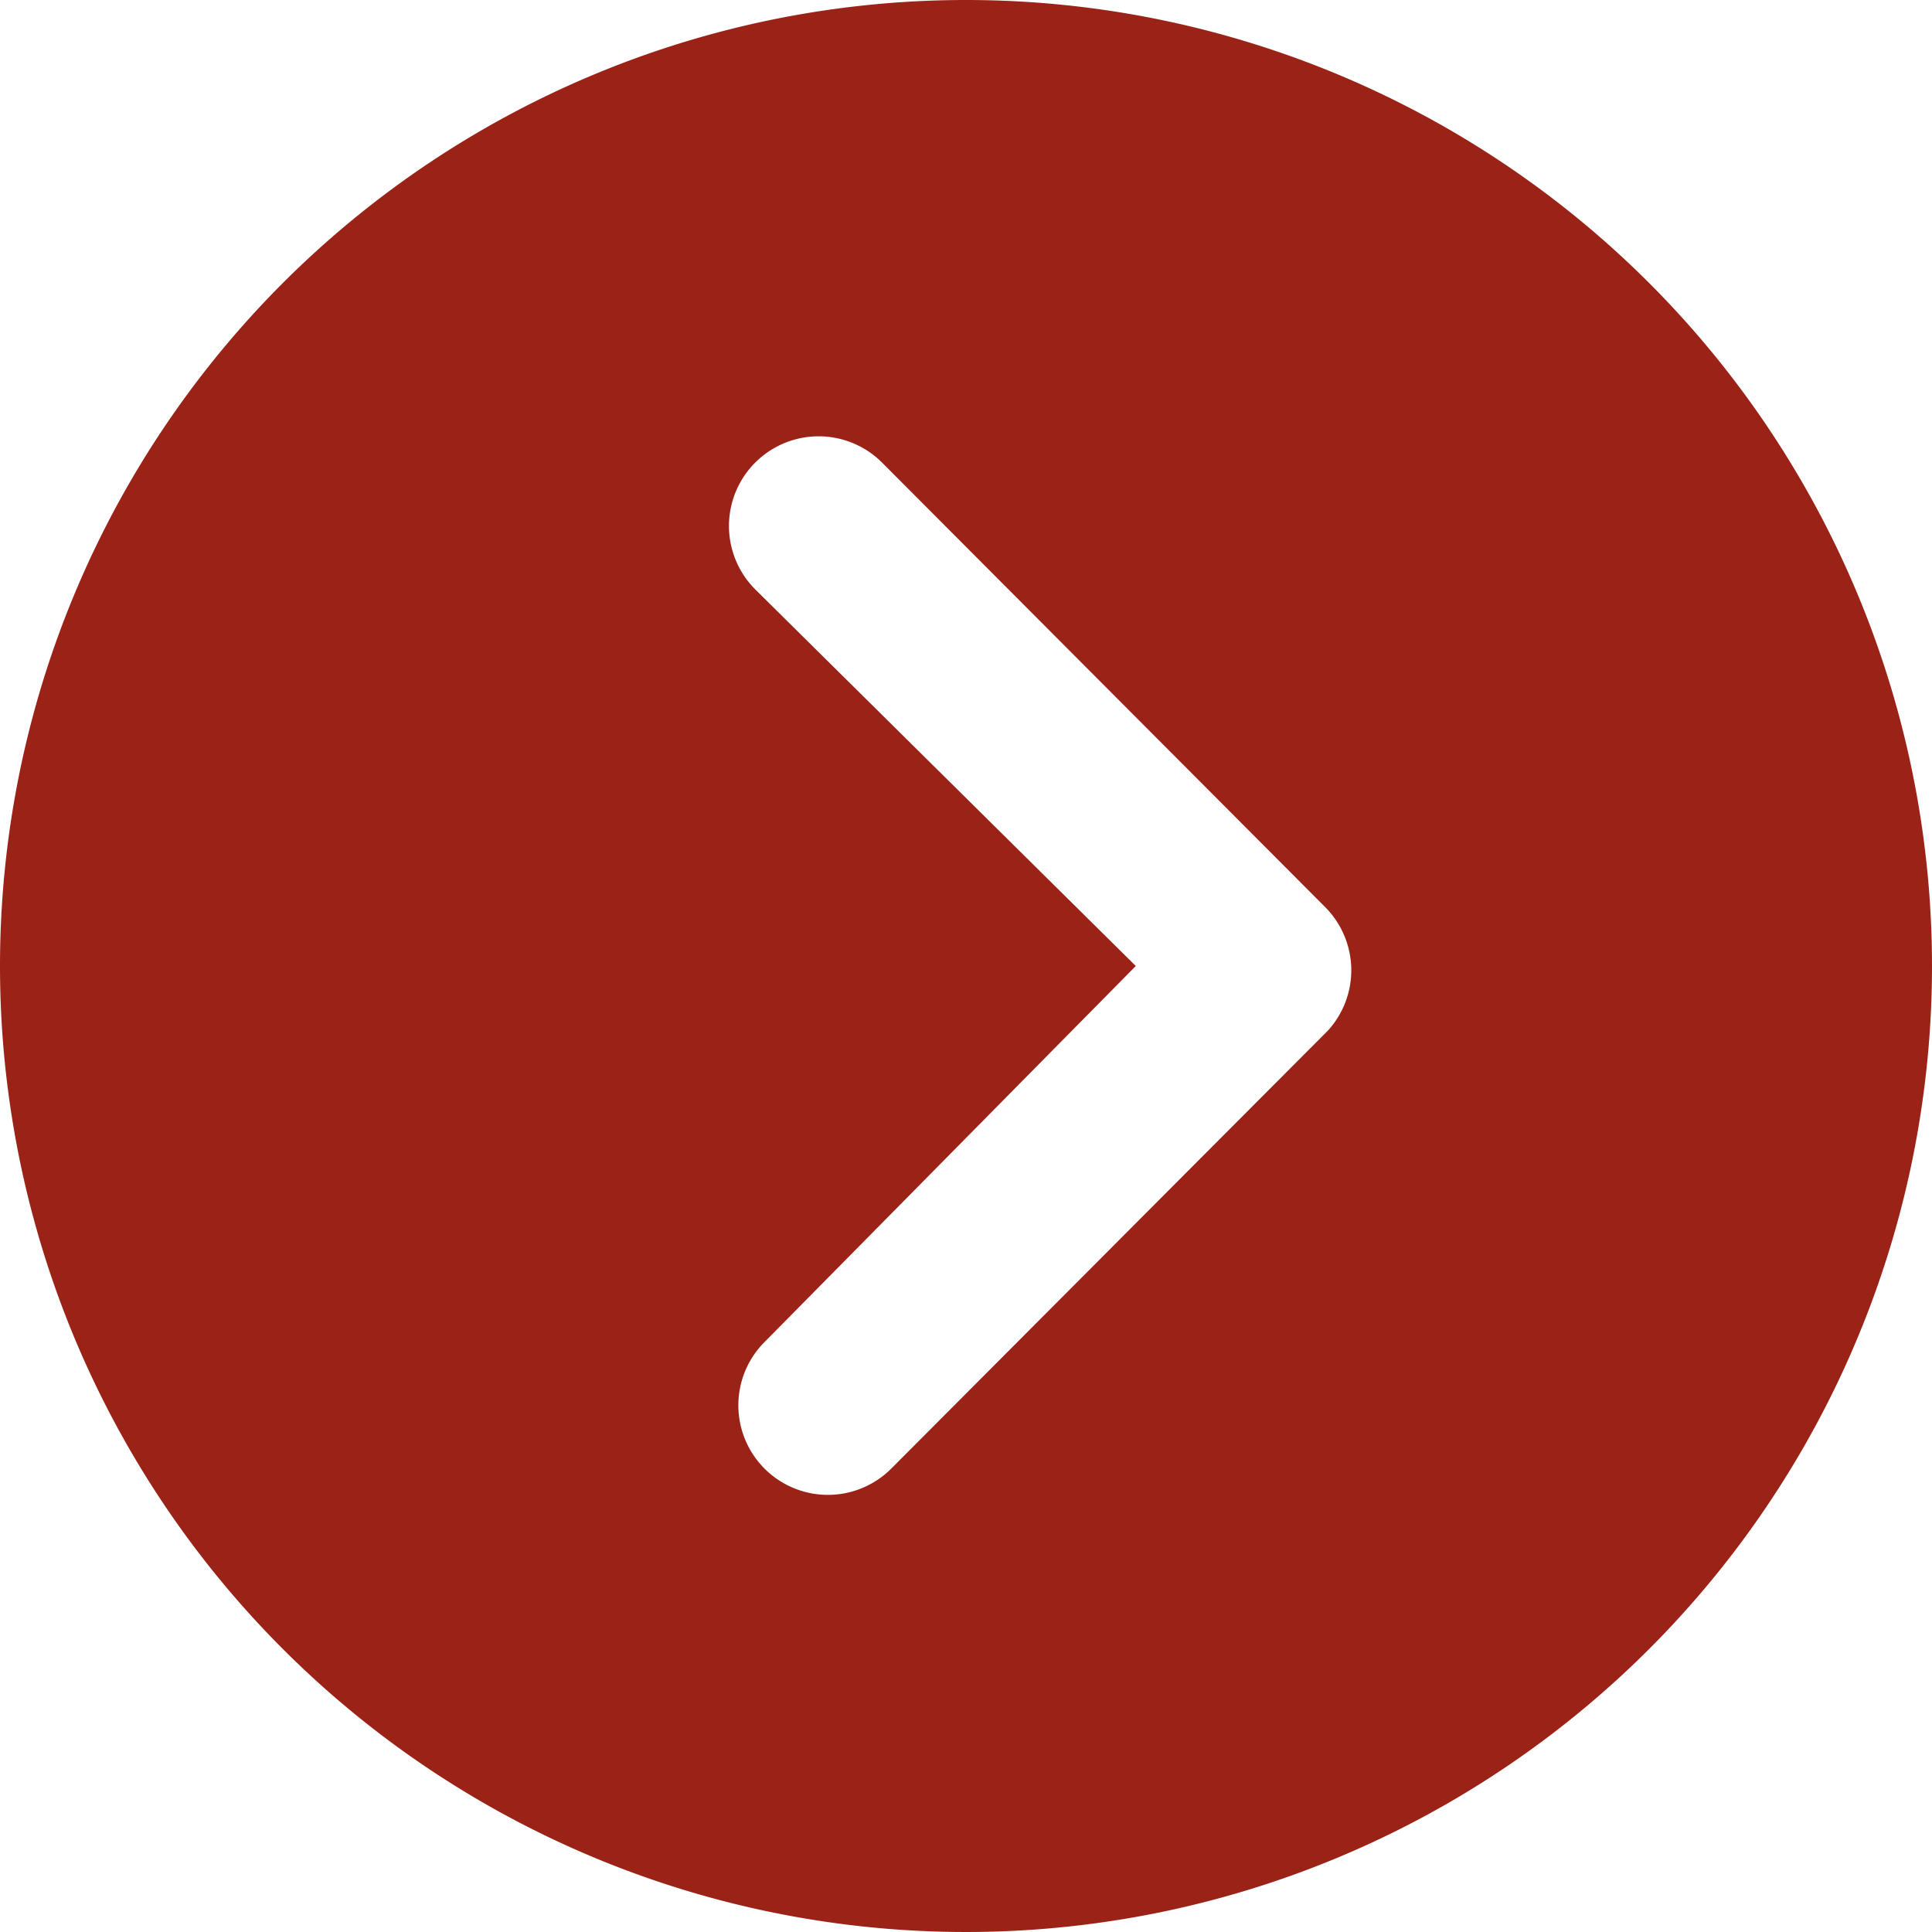 <svg xmlns="http://www.w3.org/2000/svg" width="33" height="33" viewBox="0 0 33 33"><defs><style>.a{fill:#9b2216;opacity:0.999;}</style></defs><path class="a" d="M3.375,19.875a16.5,16.5,0,1,0,16.5-16.5A16.5,16.5,0,0,0,3.375,19.875Zm19.4,0-6.5-6.433a1.531,1.531,0,1,1,2.166-2.166l7.568,7.592a1.529,1.529,0,0,1,.048,2.11L18.6,28.458A1.529,1.529,0,1,1,16.432,26.3Z" transform="translate(-3.375 -3.375)"/></svg>